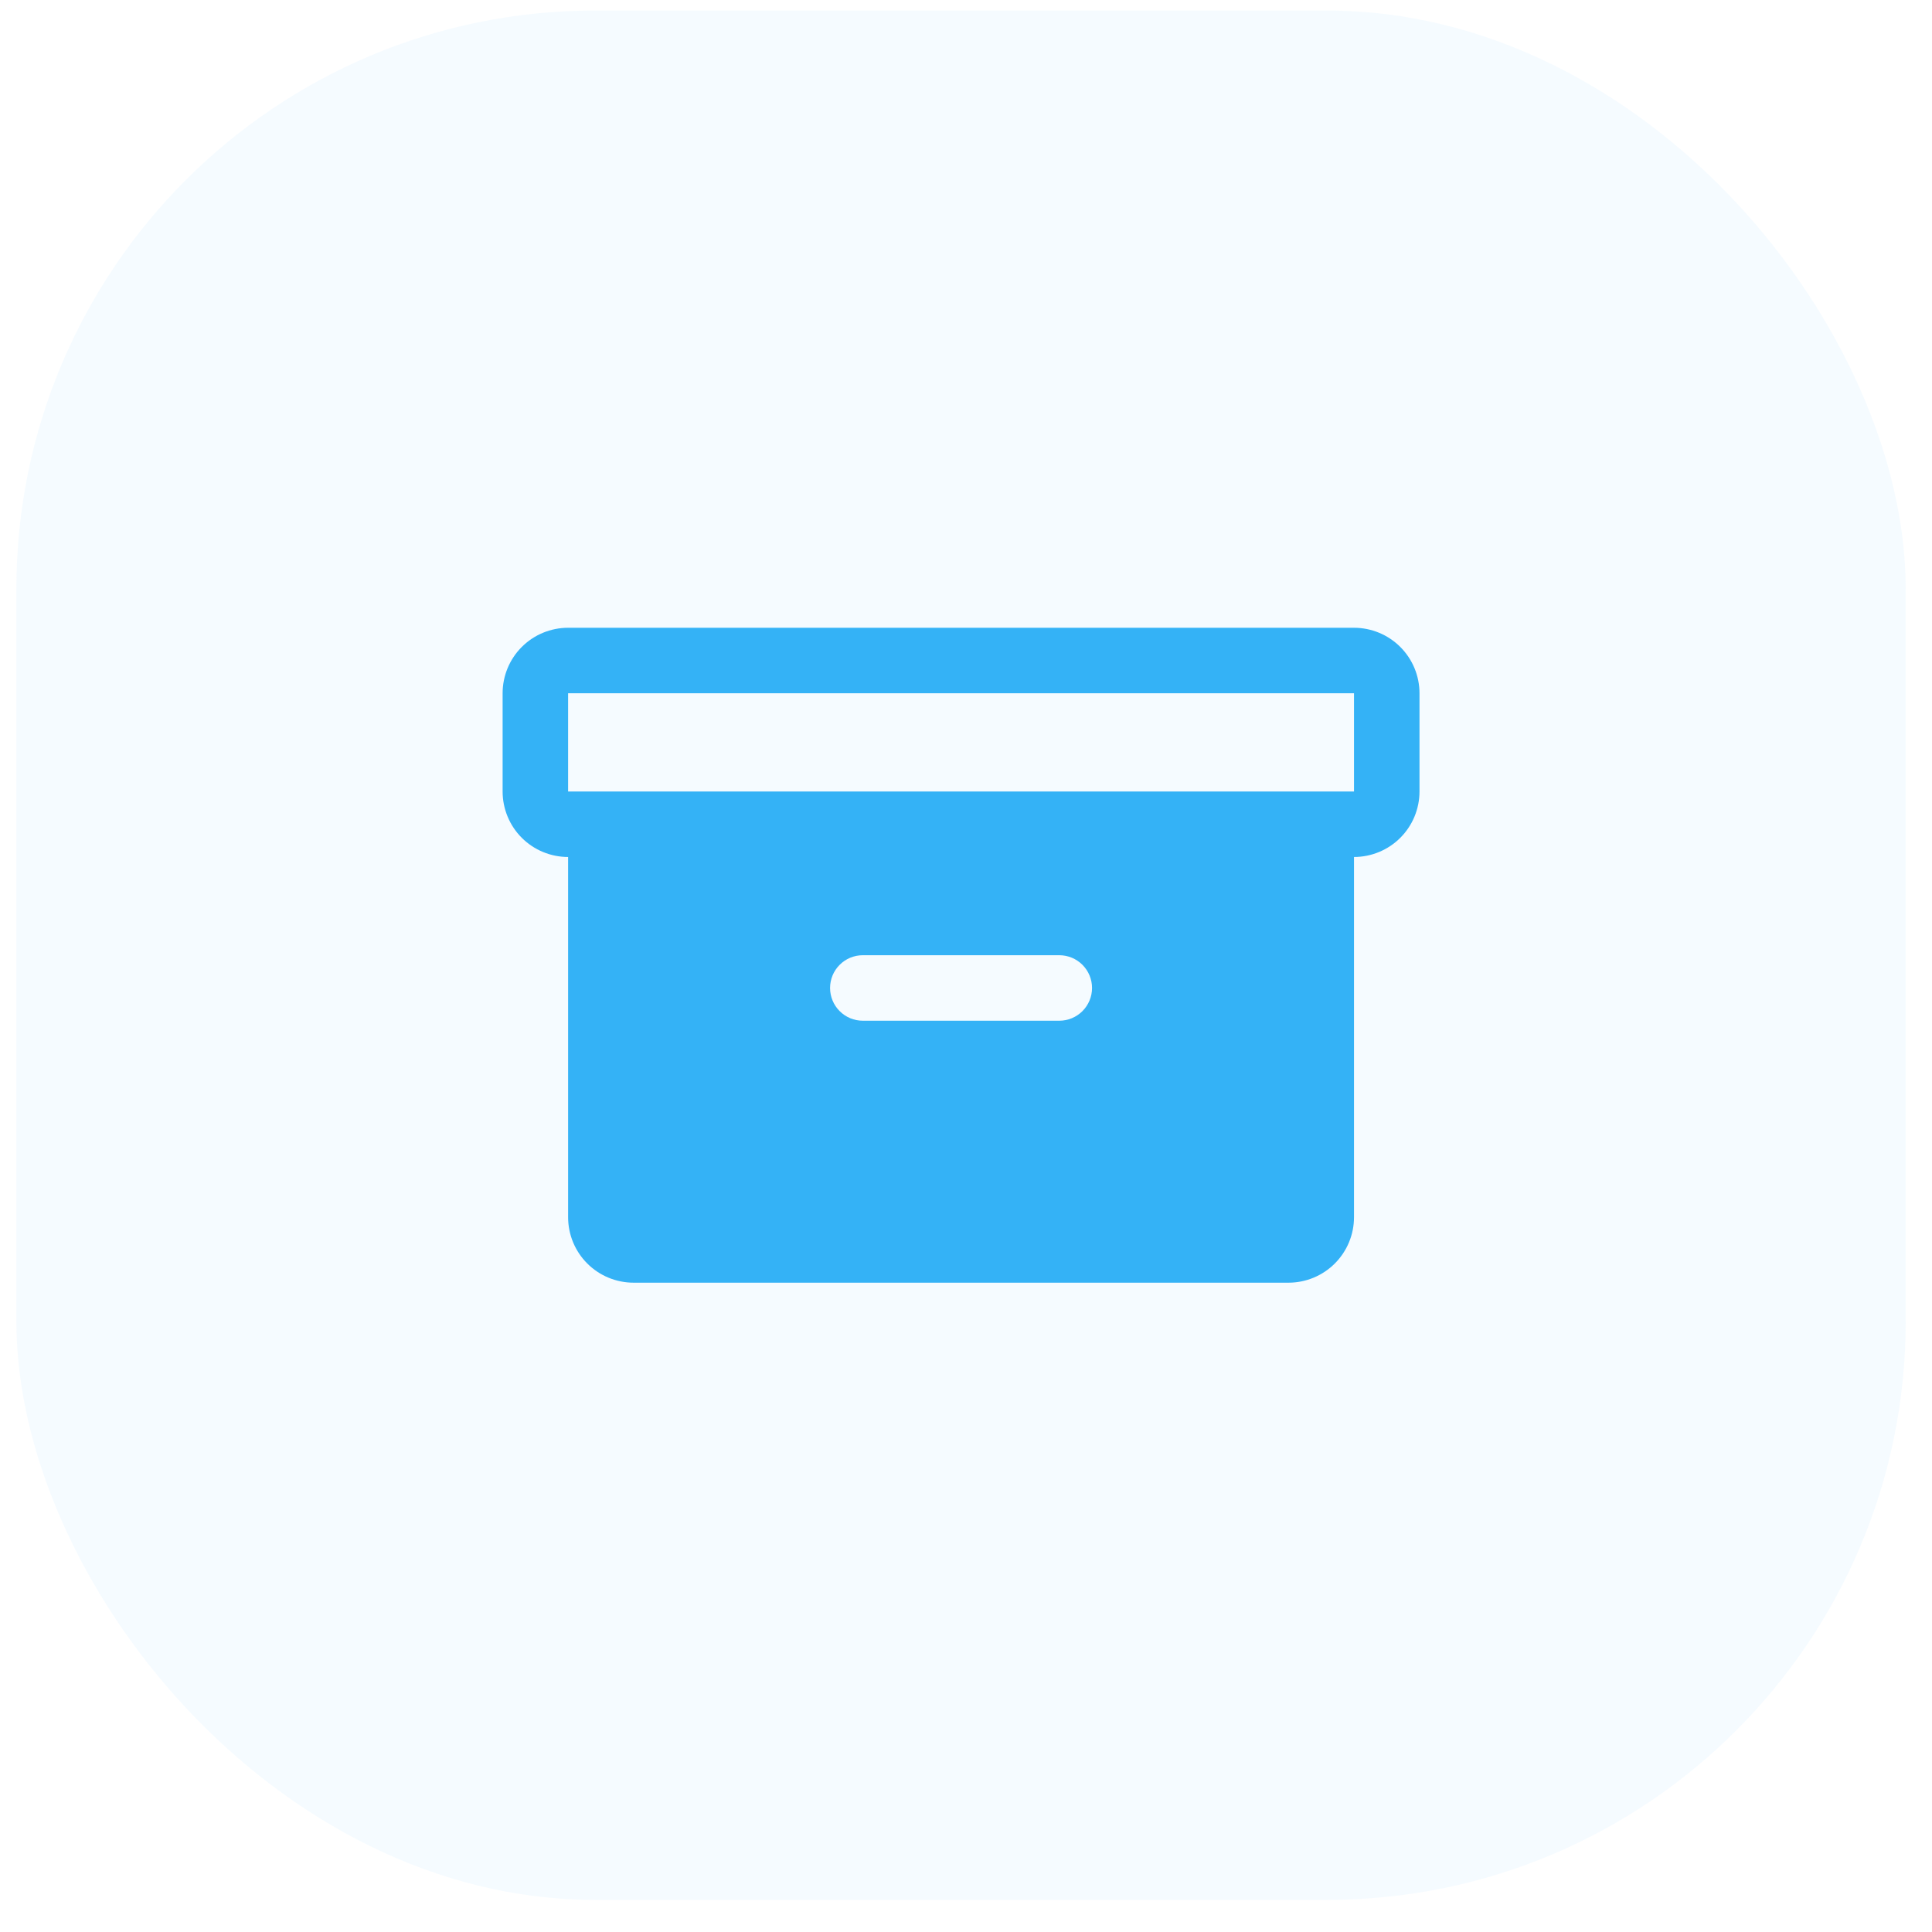 <svg width="59" height="59" viewBox="0 0 59 59" fill="none" xmlns="http://www.w3.org/2000/svg">
<rect x="0.5" y="0.322" width="57.697" height="57.697" rx="17.667" fill="#99DBFF" fill-opacity="0.1"/>
<path d="M41.349 19.171H17.349C16.818 19.171 16.309 19.382 15.934 19.757C15.559 20.132 15.349 20.641 15.349 21.171V24.171C15.349 24.701 15.559 25.21 15.934 25.585C16.309 25.96 16.818 26.171 17.349 26.171V37.171C17.349 37.702 17.559 38.21 17.934 38.585C18.309 38.96 18.818 39.171 19.349 39.171H39.349C39.879 39.171 40.388 38.96 40.763 38.585C41.138 38.21 41.349 37.702 41.349 37.171V26.171C41.879 26.171 42.388 25.96 42.763 25.585C43.138 25.21 43.349 24.701 43.349 24.171V21.171C43.349 20.641 43.138 20.132 42.763 19.757C42.388 19.382 41.879 19.171 41.349 19.171ZM32.349 31.171H26.349C26.083 31.171 25.829 31.066 25.642 30.878C25.454 30.691 25.349 30.436 25.349 30.171C25.349 29.906 25.454 29.651 25.642 29.464C25.829 29.276 26.083 29.171 26.349 29.171H32.349C32.614 29.171 32.868 29.276 33.056 29.464C33.243 29.651 33.349 29.906 33.349 30.171C33.349 30.436 33.243 30.691 33.056 30.878C32.868 31.066 32.614 31.171 32.349 31.171ZM41.349 24.171H17.349V21.171H41.349V24.171Z" fill="#34B2F6"/>
</svg>
